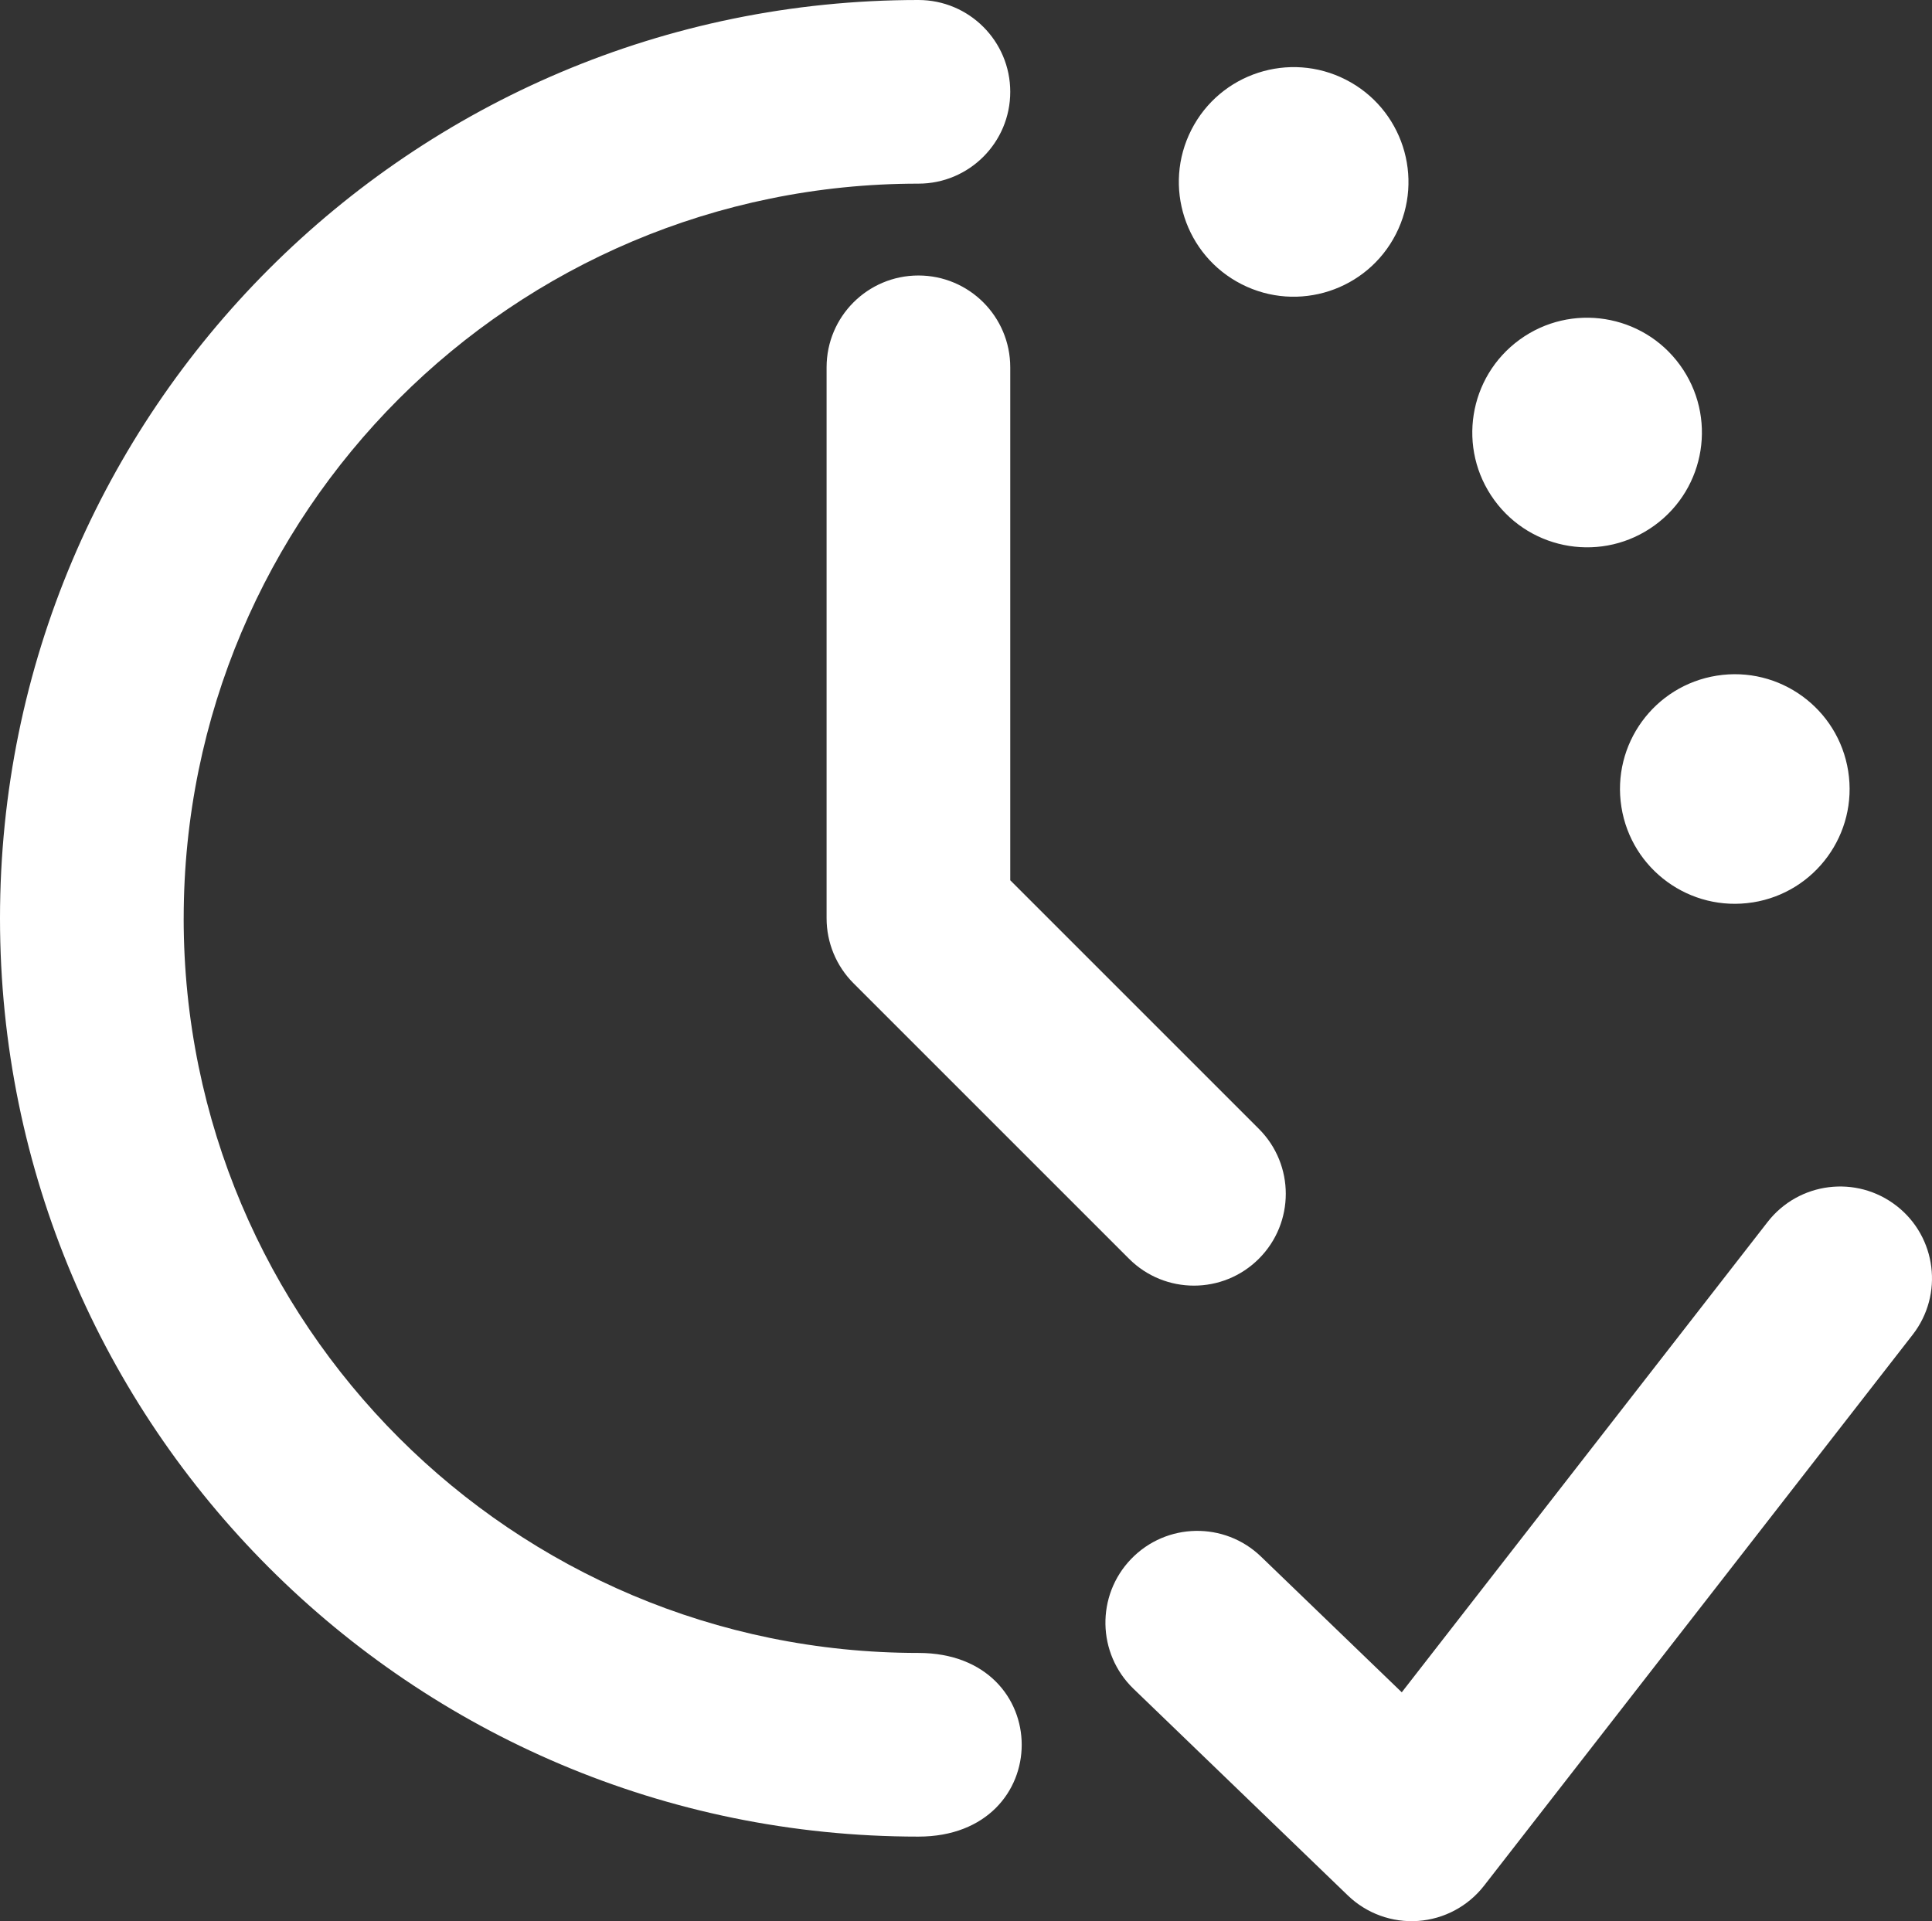 <?xml version="1.0" encoding="UTF-8"?>
<svg id="Calque_1" data-name="Calque 1" xmlns="http://www.w3.org/2000/svg" viewBox="0 0 701.22 697.35">
  <rect x="0" y="0" width="701.22" height="697.35" fill="#333333" stroke="none"/>
  <defs>
    <style>
      .cls-1 {
        fill: #fff;
        fill-rule: evenodd;
      }
    </style>
  </defs>
  <path class="cls-1" d="M66.67,333.33c0-147.28,119.39-266.67,266.67-266.67,18.41,0,33.33-14.92,33.33-33.33S351.74,0,333.33,0C149.24,0,0,149.24,0,333.33s149.24,333.33,333.33,333.33c50,0,50-66.67,0-66.67-147.28,0-266.67-119.39-266.67-266.67ZM366.67,133.33c0-18.41-14.92-33.33-33.33-33.33s-33.33,14.92-33.33,33.33v200c0,8.84,3.51,17.32,9.76,23.57l100,100c13.02,13.02,34.12,13.02,47.14,0,13.02-13.02,13.02-34.12,0-47.14l-90.24-90.24v-186.19ZM636.16,327.56c22.73-3.6,38.24-24.94,34.64-47.67-3.6-22.73-24.94-38.24-47.67-34.64-22.73,3.6-38.24,24.94-34.64,47.67,3.6,22.73,24.94,38.23,47.67,34.63ZM609.75,132.51c13.53,18.62,9.4,44.67-9.22,58.2s-44.67,9.4-58.2-9.22c-13.53-18.62-9.4-44.67,9.22-58.2s44.68-9.4,58.2,9.22ZM506.66,84.95c10.45-20.5,2.29-45.59-18.21-56.04-20.5-10.45-45.59-2.29-56.04,18.21-10.45,20.5-2.3,45.59,18.21,56.04,20.5,10.45,45.59,2.29,56.04-18.21Z"/>
  <path class="cls-1" d="M688.35,437.7c14.53,11.3,17.15,32.25,5.85,46.78l-155.56,200c-5.81,7.47-14.51,12.11-23.94,12.79-9.43.67-18.7-2.69-25.51-9.26l-77.78-75c-13.25-12.78-13.64-33.88-.86-47.13,12.78-13.25,33.88-13.64,47.13-.86l51.09,49.26,132.79-170.73c11.3-14.53,32.25-17.15,46.78-5.85Z"/>
</svg>